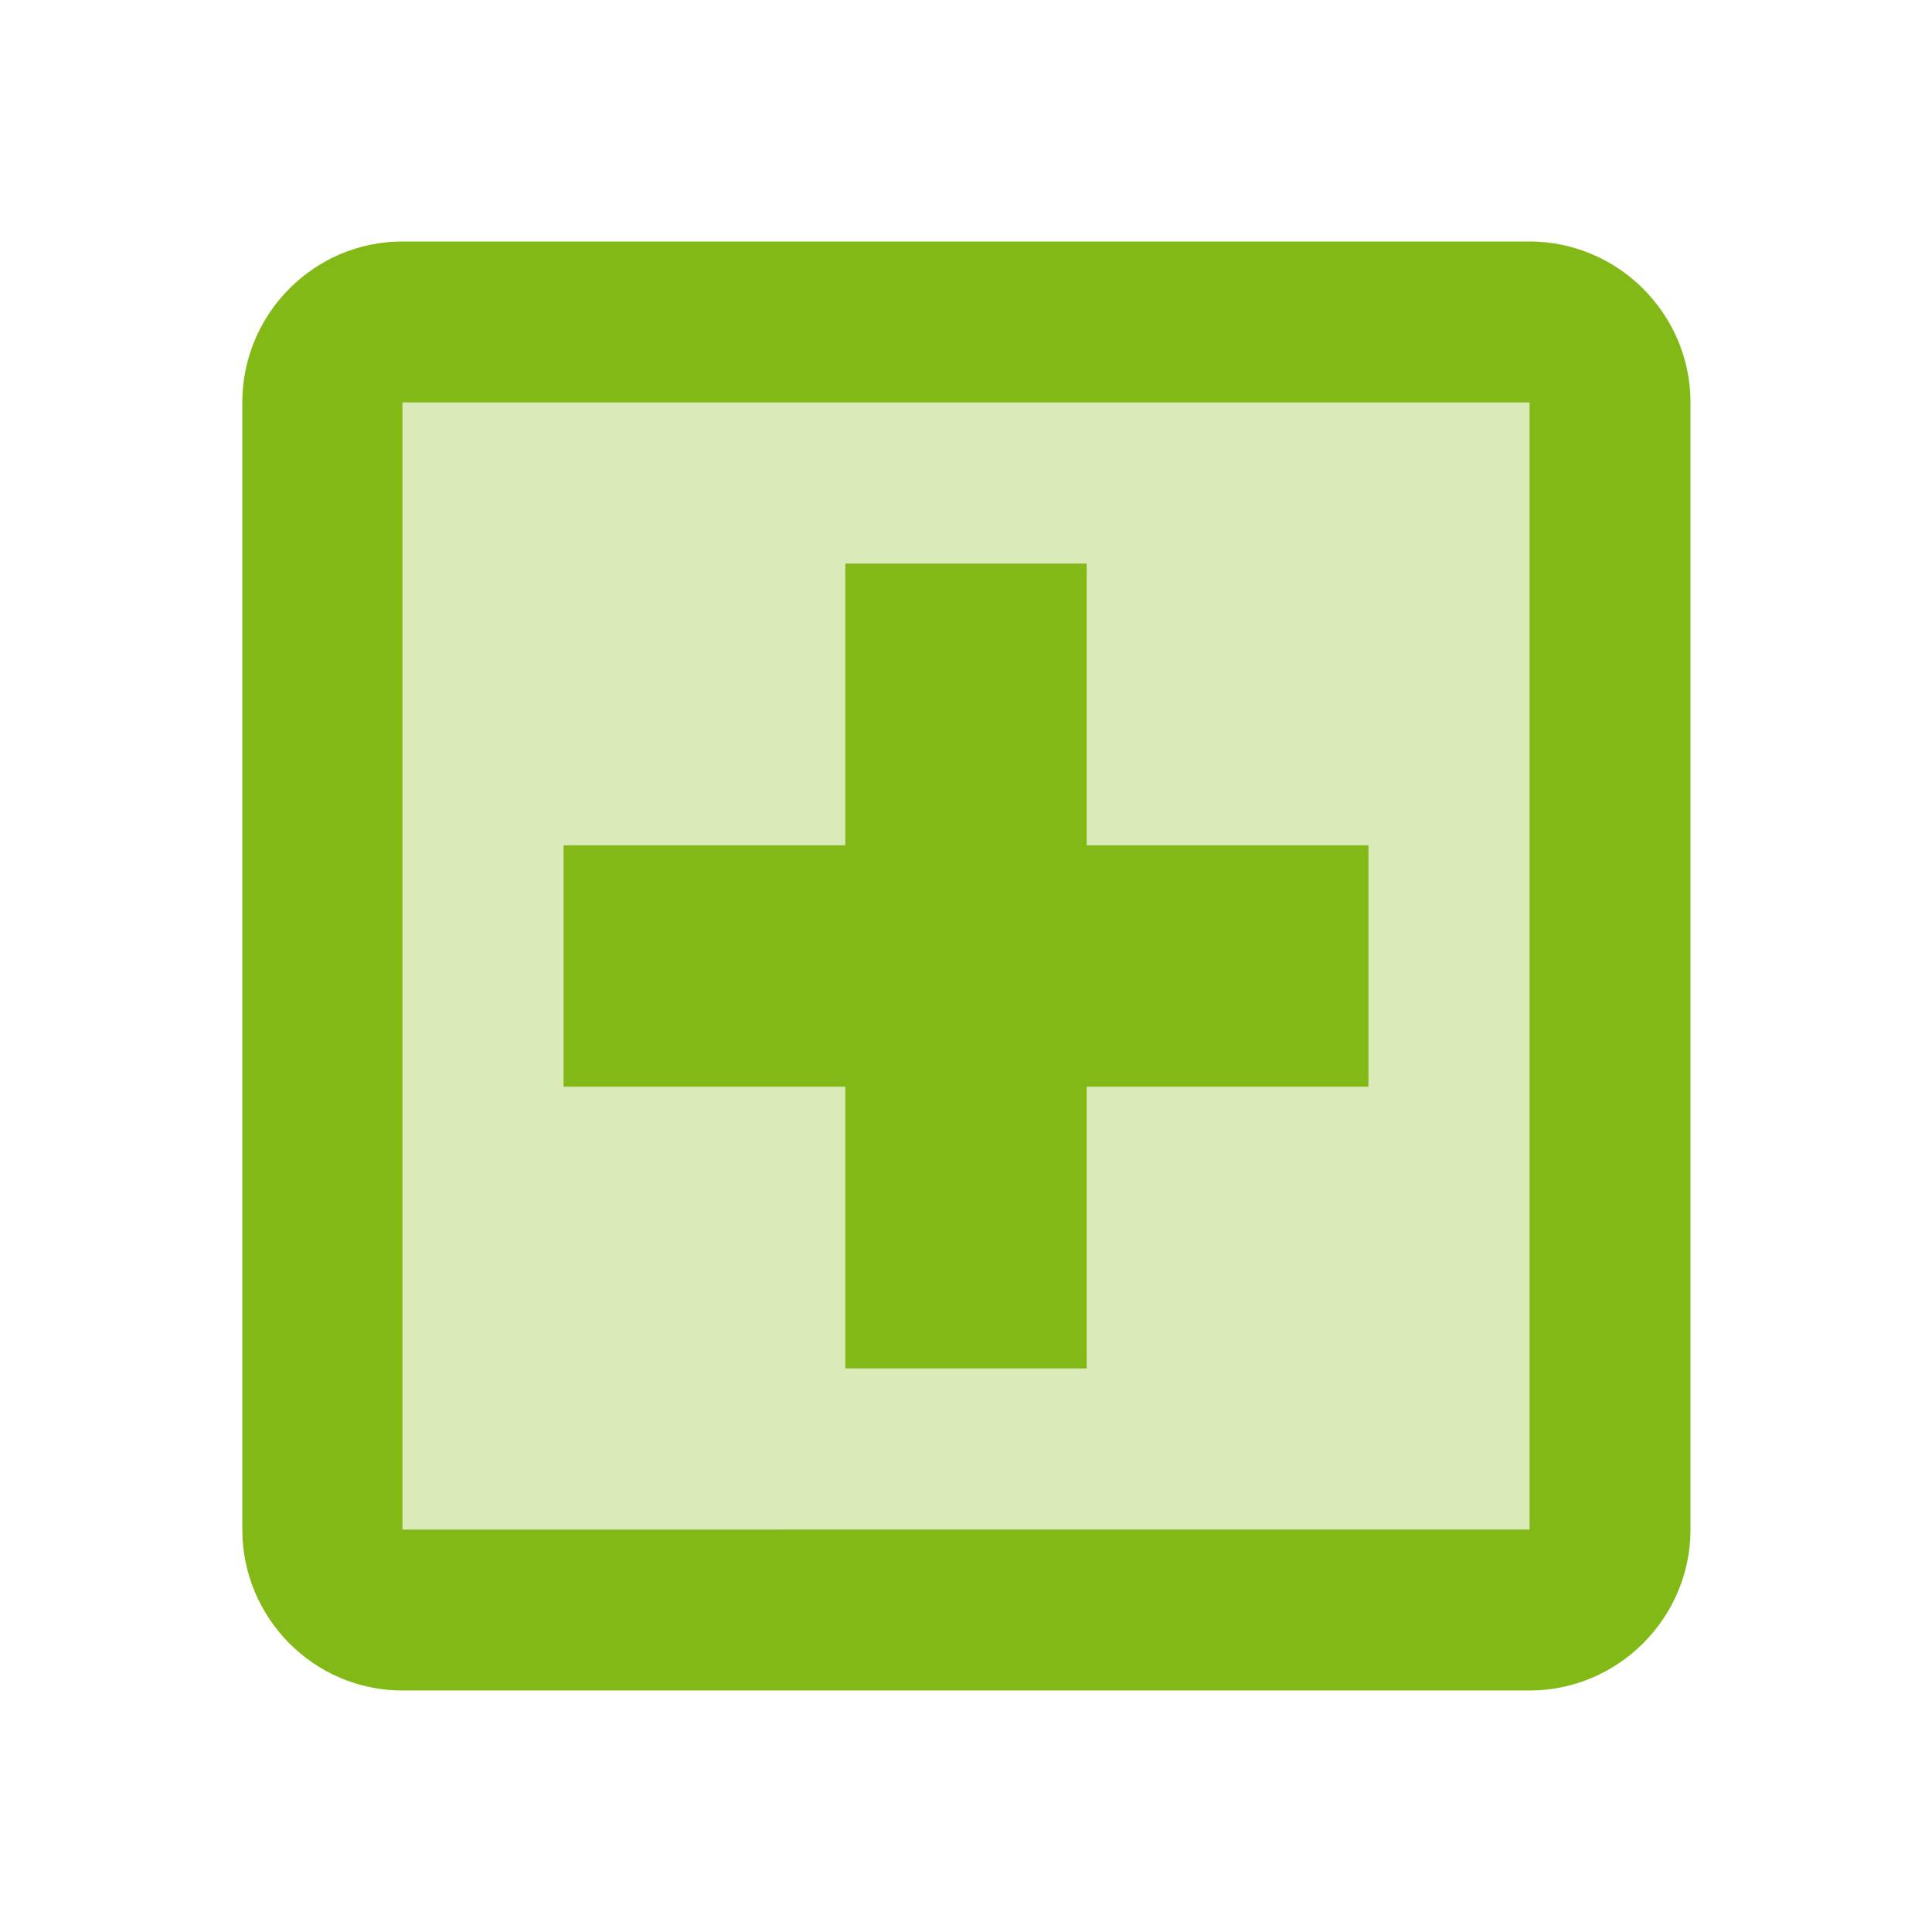 <?xml version="1.0" encoding="UTF-8"?><svg id="Calque_1" xmlns="http://www.w3.org/2000/svg" viewBox="0 0 24 24"><defs><style>.cls-1{fill:none;}.cls-2,.cls-3{fill:#82b916;}.cls-3{isolation:isolate;opacity:.3;}</style></defs><path class="cls-1" d="m0,0h24v24H0V0Z"/><path class="cls-3" d="m5,19h14V5H5v14Zm2-8.5h3.5v-3.5h3v3.5h3.5v3h-3.5v3.5h-3v-3.5h-3.5v-3Z"/><path class="cls-2" d="m21,5c0-1.1-.9-2-2-2H5c-1.1,0-1.99.9-1.99,2v14c0,1.1.89,2,1.99,2h14c1.1,0,2-.9,2-2V5Zm-2,14H5V5h14v14Zm-8.5-2h3v-3.5h3.5v-3h-3.5v-3.5h-3v3.5h-3.5v3h3.5v3.5Z"/></svg>